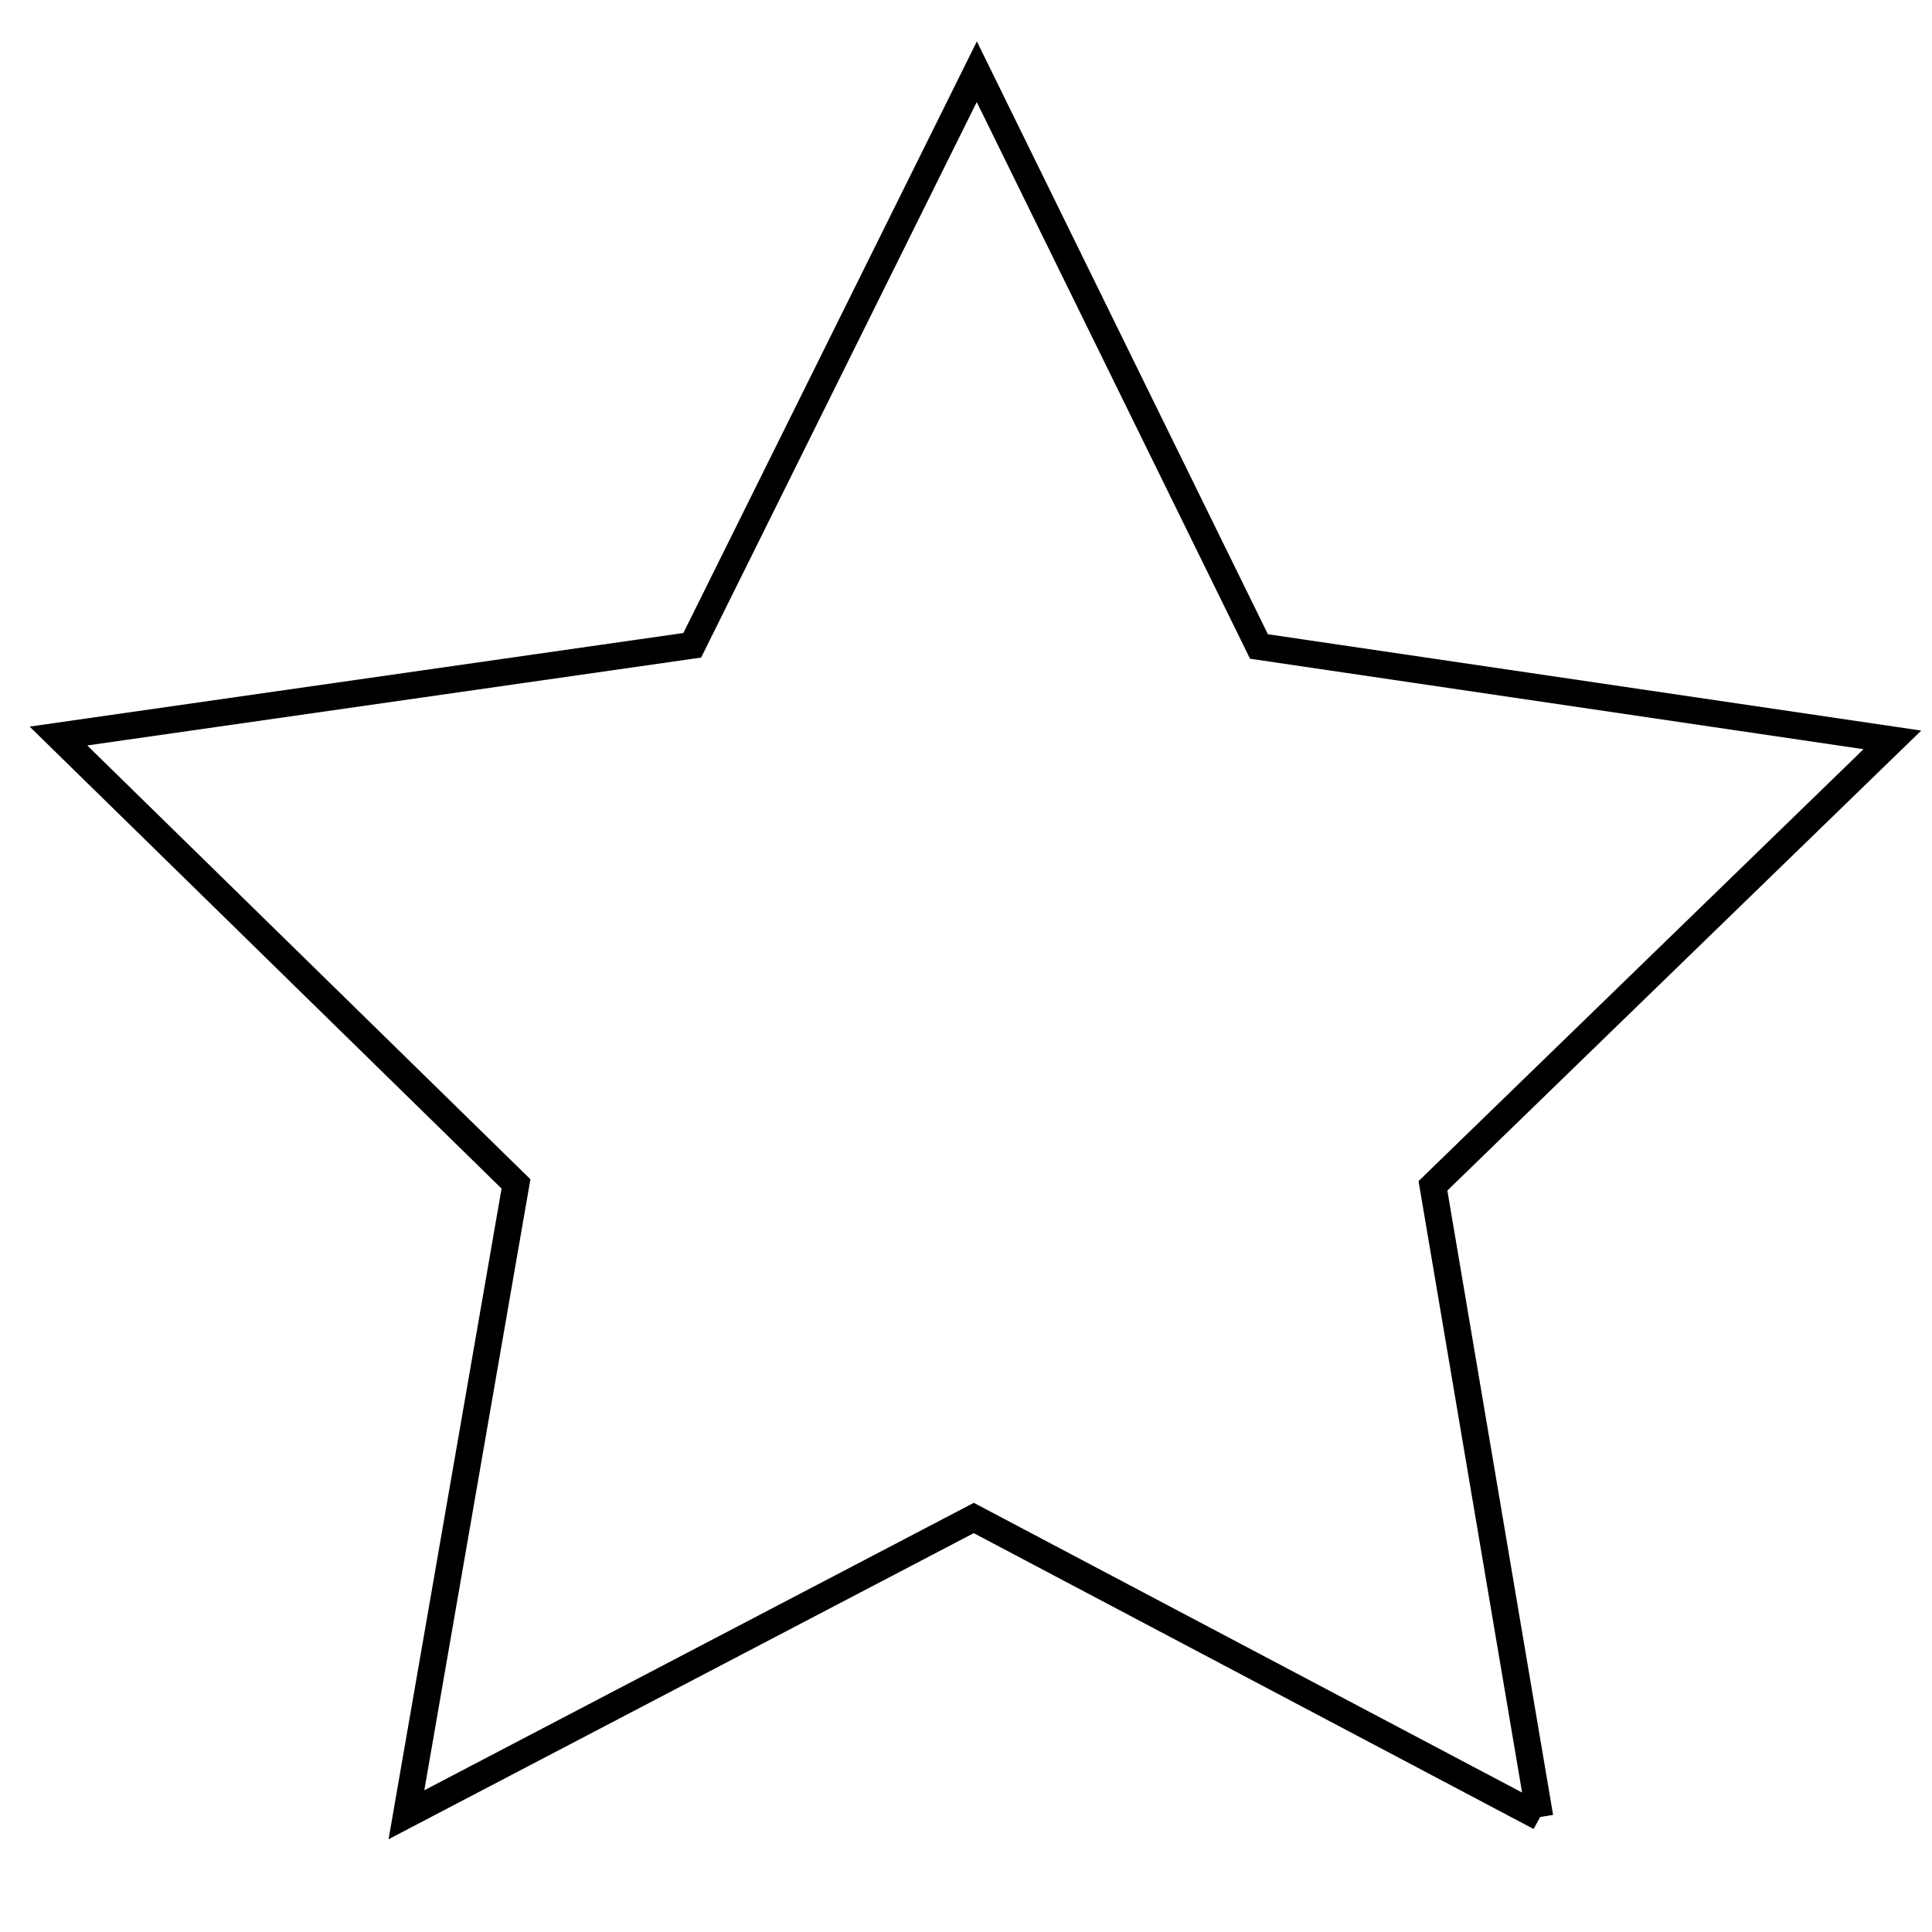<?xml version="1.0" encoding="UTF-8" standalone="no"?>
<svg xmlns="http://www.w3.org/2000/svg" width="180" height="180" version="1.0">
  <path fill="none" stroke="#000" stroke-width="2.5" d="m143.467 169.297-52.742-27.87-52.858 27.648 10.207-58.773-42.629-41.728 59.05-8.454 26.512-53.437 26.288 53.548 59.014 8.702-42.804 41.548 9.96 58.815z"/>
</svg>